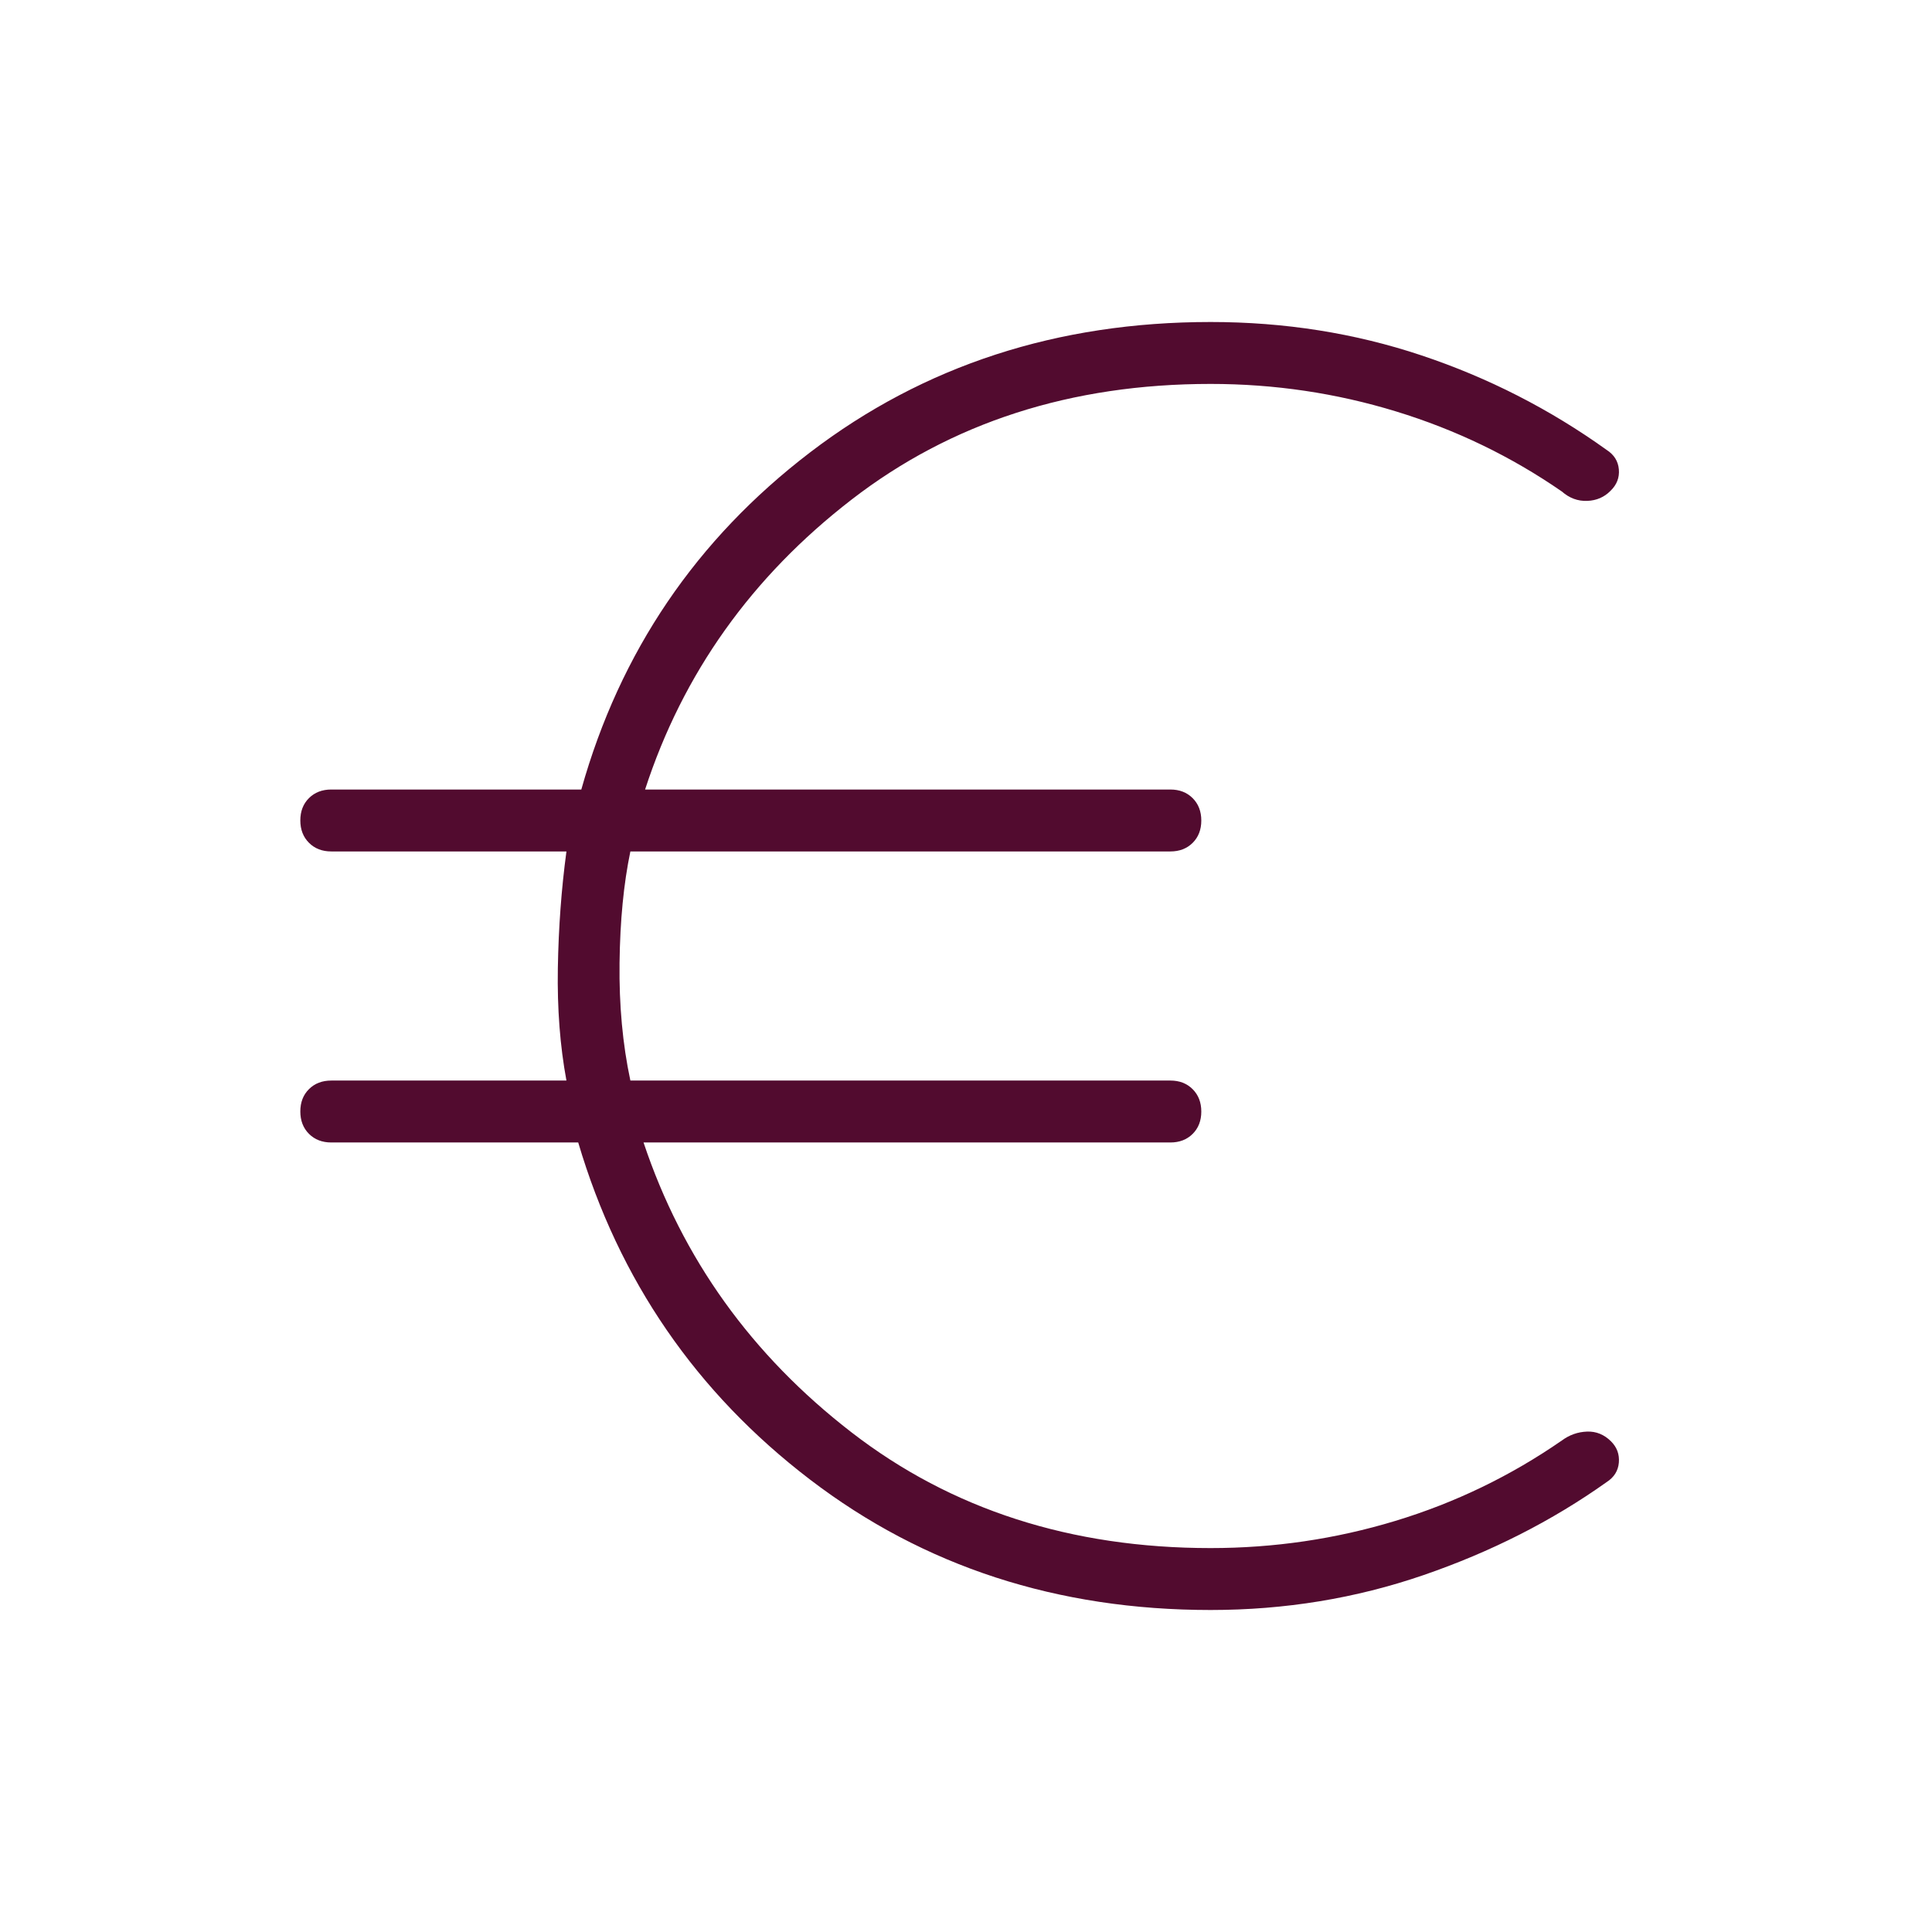 <svg xmlns="http://www.w3.org/2000/svg" height="48px" viewBox="0 -960 960 960" width="48px" fill="#520b2f"><path d="M601.54-160q-114.23 0-199.04-64.81-84.81-64.81-115.19-167.5H164.62q-6.81 0-11.1-4.29-4.29-4.3-4.29-11.12 0-6.82 4.29-11.09t11.1-4.27h116.84q-4.77-25.69-4.27-55.77.5-30.07 4.27-58.07H164.62q-6.81 0-11.1-4.3t-4.29-11.11q0-6.82 4.29-11.09t11.1-4.27h124.23q28.84-102.69 113.65-167.5T601.54-800q55.12 0 104.75 16.58 49.63 16.57 92.02 46.96 5.57 3.58 6.09 9.71.52 6.13-4.13 10.62-4.65 4.76-11.61 5.02-6.97.26-12.58-4.66-37.77-26.13-82.39-39.79-44.62-13.67-92.15-13.67-104 0-178.42 57.5-74.43 57.5-102.58 144.04h261q6.81 0 11.09 4.29 4.29 4.3 4.29 11.12 0 6.82-4.29 11.09-4.28 4.27-11.09 4.27H313.23q-5 23.92-5.38 55.38-.39 31.46 5.38 58.46h268.31q6.81 0 11.09 4.3 4.29 4.3 4.29 11.11 0 6.82-4.29 11.09-4.28 4.27-11.09 4.27H319.77q28.92 86.54 103.35 144.04 74.42 57.5 178.42 57.5 47.26 0 91.78-13.5 44.53-13.5 82.76-39.96 5.61-4.15 12.46-4.42 6.84-.27 12 4.88 4.38 4.39 3.86 10.52t-6.09 9.71q-40.69 28.92-91.06 46.23Q656.89-160 601.54-160Z"/></svg>